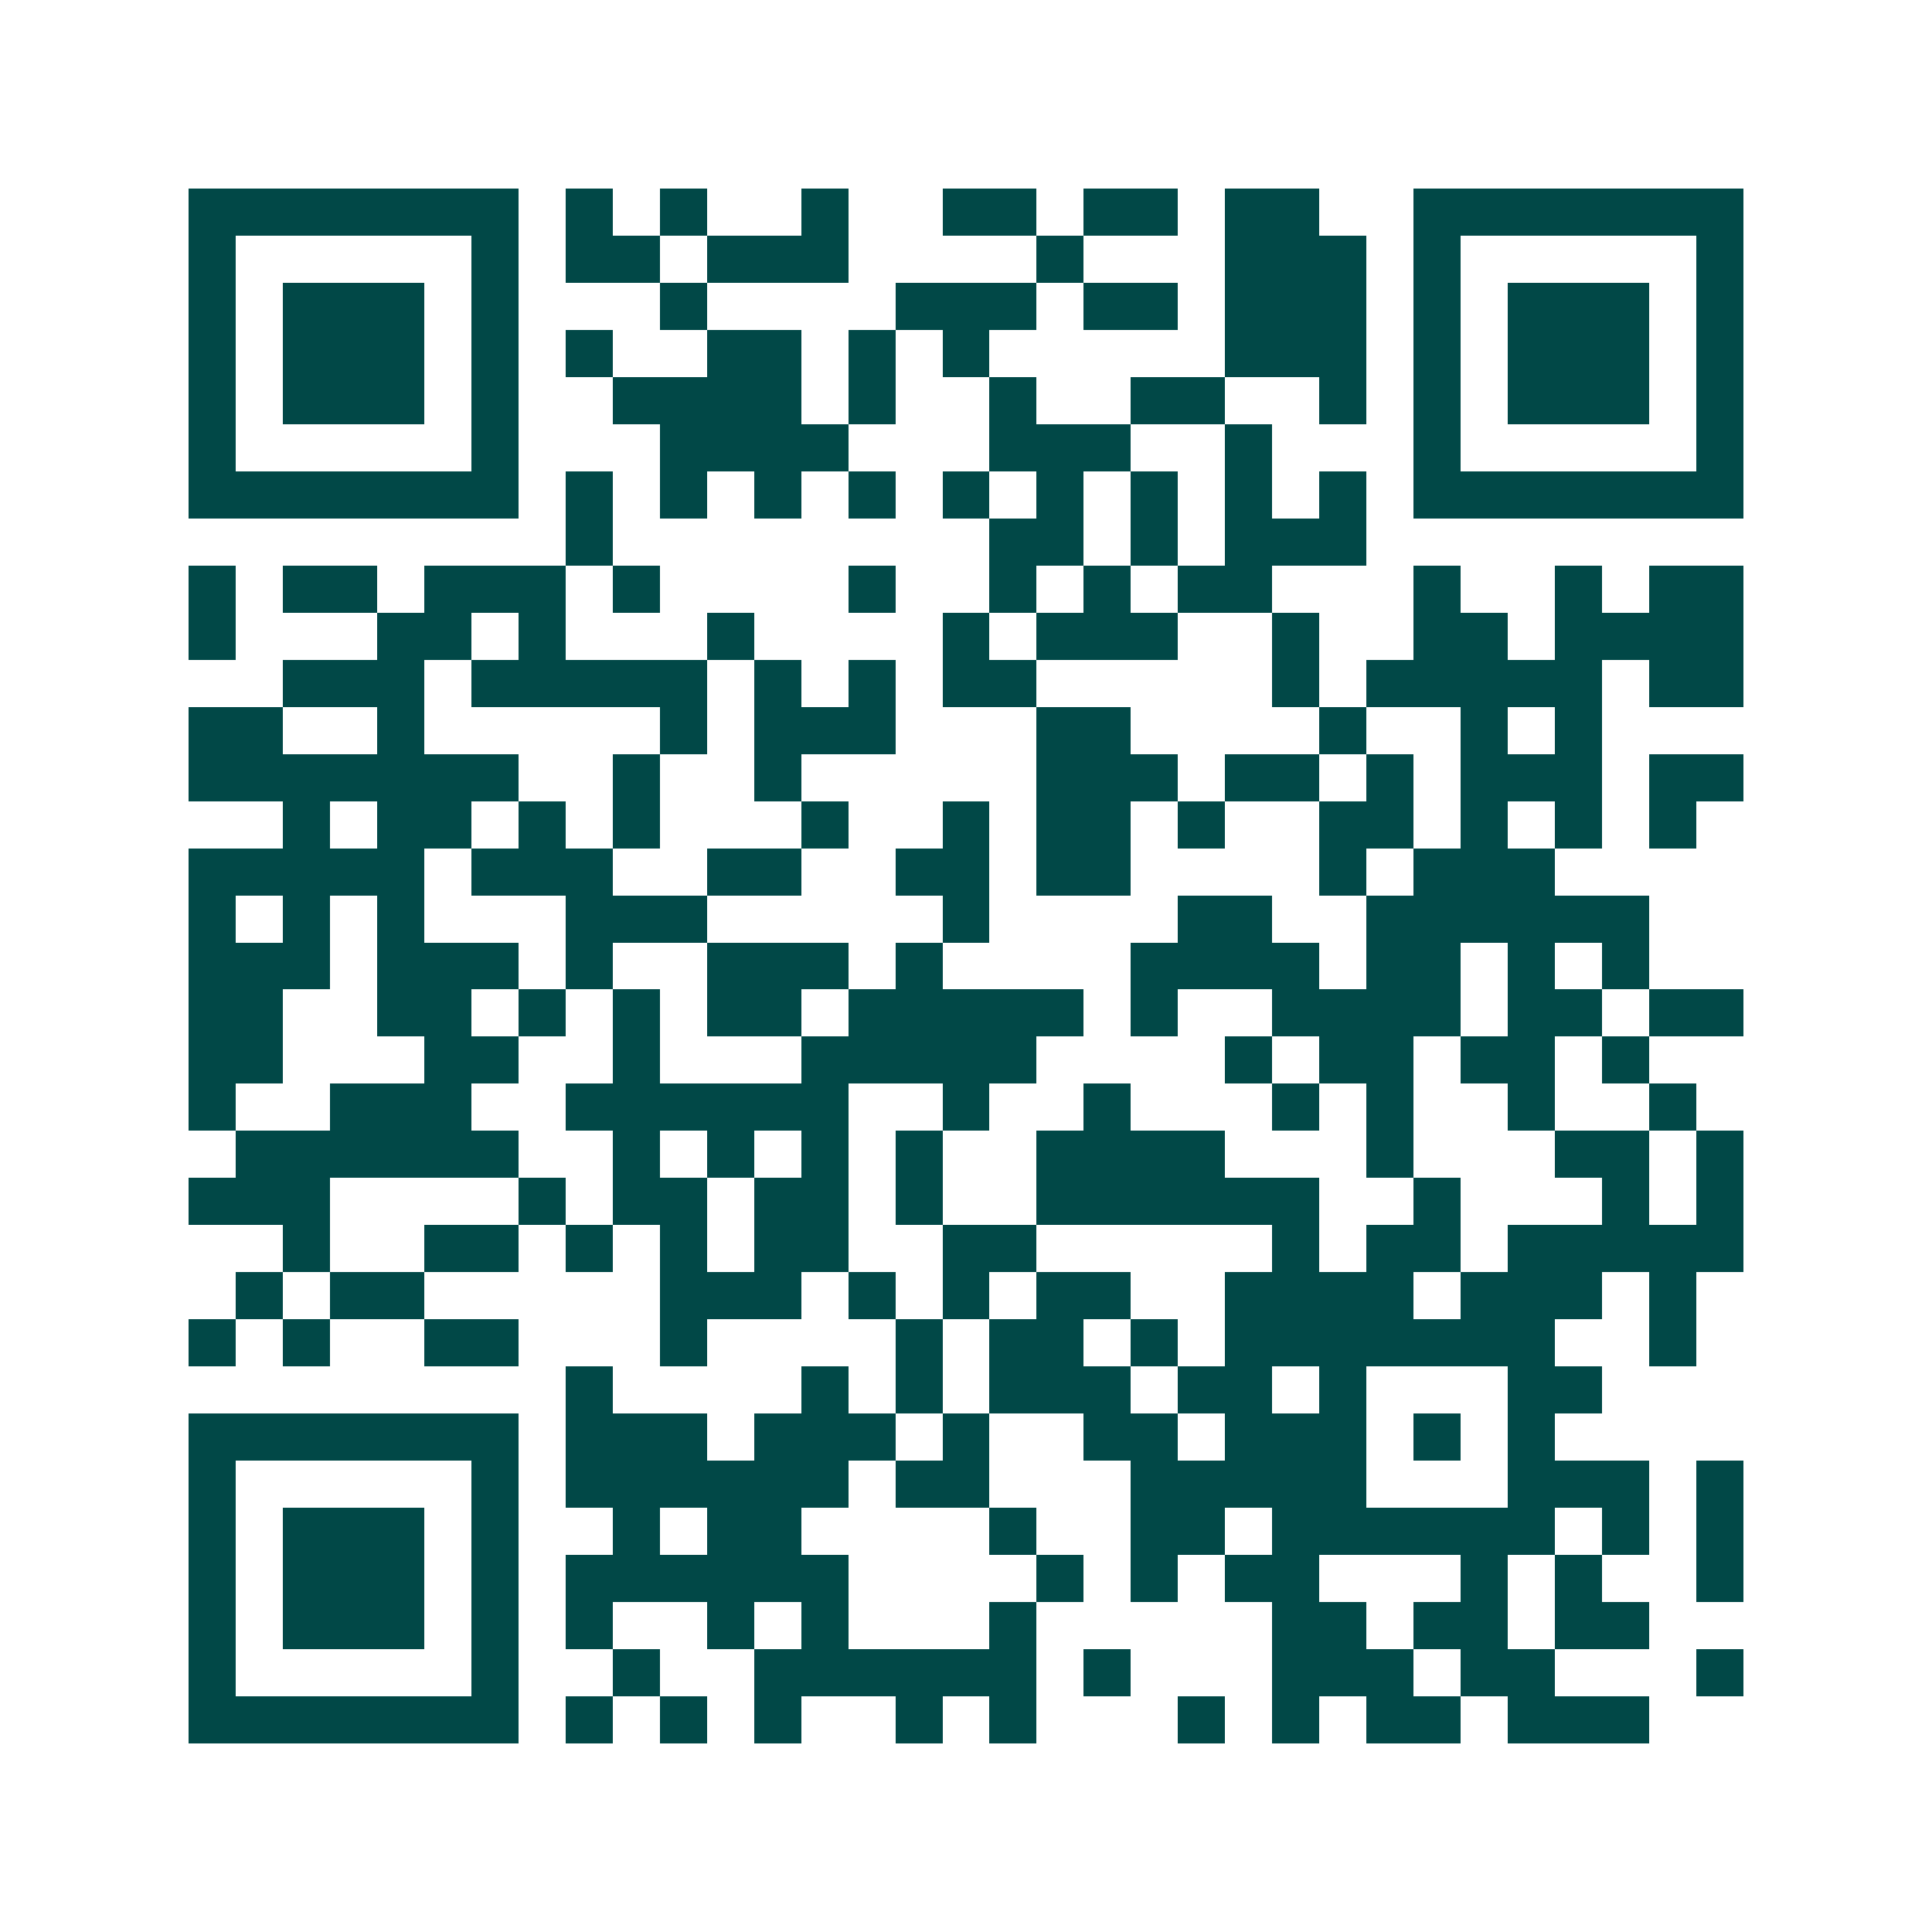 <svg xmlns="http://www.w3.org/2000/svg" width="200" height="200" viewBox="0 0 41 41" shape-rendering="crispEdges"><path fill="#ffffff" d="M0 0h41v41H0z"/><path stroke="#014847" d="M4 4.5h7m1 0h1m1 0h1m2 0h1m2 0h2m1 0h2m1 0h2m2 0h7M4 5.5h1m5 0h1m1 0h2m1 0h3m4 0h1m3 0h3m1 0h1m5 0h1M4 6.5h1m1 0h3m1 0h1m3 0h1m4 0h3m1 0h2m1 0h3m1 0h1m1 0h3m1 0h1M4 7.5h1m1 0h3m1 0h1m1 0h1m2 0h2m1 0h1m1 0h1m5 0h3m1 0h1m1 0h3m1 0h1M4 8.5h1m1 0h3m1 0h1m2 0h4m1 0h1m2 0h1m2 0h2m2 0h1m1 0h1m1 0h3m1 0h1M4 9.5h1m5 0h1m3 0h4m3 0h3m2 0h1m3 0h1m5 0h1M4 10.5h7m1 0h1m1 0h1m1 0h1m1 0h1m1 0h1m1 0h1m1 0h1m1 0h1m1 0h1m1 0h7M12 11.5h1m8 0h2m1 0h1m1 0h3M4 12.5h1m1 0h2m1 0h3m1 0h1m4 0h1m2 0h1m1 0h1m1 0h2m3 0h1m2 0h1m1 0h2M4 13.5h1m3 0h2m1 0h1m3 0h1m4 0h1m1 0h3m2 0h1m2 0h2m1 0h4M6 14.5h3m1 0h5m1 0h1m1 0h1m1 0h2m5 0h1m1 0h5m1 0h2M4 15.5h2m2 0h1m5 0h1m1 0h3m3 0h2m4 0h1m2 0h1m1 0h1M4 16.5h7m2 0h1m2 0h1m5 0h3m1 0h2m1 0h1m1 0h3m1 0h2M6 17.5h1m1 0h2m1 0h1m1 0h1m3 0h1m2 0h1m1 0h2m1 0h1m2 0h2m1 0h1m1 0h1m1 0h1M4 18.5h5m1 0h3m2 0h2m2 0h2m1 0h2m4 0h1m1 0h3M4 19.5h1m1 0h1m1 0h1m3 0h3m5 0h1m4 0h2m2 0h6M4 20.5h3m1 0h3m1 0h1m2 0h3m1 0h1m4 0h4m1 0h2m1 0h1m1 0h1M4 21.5h2m2 0h2m1 0h1m1 0h1m1 0h2m1 0h5m1 0h1m2 0h4m1 0h2m1 0h2M4 22.5h2m3 0h2m2 0h1m3 0h5m4 0h1m1 0h2m1 0h2m1 0h1M4 23.5h1m2 0h3m2 0h6m2 0h1m2 0h1m3 0h1m1 0h1m2 0h1m2 0h1M5 24.5h6m2 0h1m1 0h1m1 0h1m1 0h1m2 0h4m3 0h1m3 0h2m1 0h1M4 25.5h3m4 0h1m1 0h2m1 0h2m1 0h1m2 0h6m2 0h1m3 0h1m1 0h1M6 26.5h1m2 0h2m1 0h1m1 0h1m1 0h2m2 0h2m5 0h1m1 0h2m1 0h5M5 27.5h1m1 0h2m5 0h3m1 0h1m1 0h1m1 0h2m2 0h4m1 0h3m1 0h1M4 28.5h1m1 0h1m2 0h2m3 0h1m4 0h1m1 0h2m1 0h1m1 0h7m2 0h1M12 29.5h1m4 0h1m1 0h1m1 0h3m1 0h2m1 0h1m3 0h2M4 30.5h7m1 0h3m1 0h3m1 0h1m2 0h2m1 0h3m1 0h1m1 0h1M4 31.5h1m5 0h1m1 0h6m1 0h2m3 0h5m3 0h3m1 0h1M4 32.5h1m1 0h3m1 0h1m2 0h1m1 0h2m4 0h1m2 0h2m1 0h6m1 0h1m1 0h1M4 33.5h1m1 0h3m1 0h1m1 0h6m4 0h1m1 0h1m1 0h2m3 0h1m1 0h1m2 0h1M4 34.5h1m1 0h3m1 0h1m1 0h1m2 0h1m1 0h1m3 0h1m5 0h2m1 0h2m1 0h2M4 35.5h1m5 0h1m2 0h1m2 0h6m1 0h1m3 0h3m1 0h2m3 0h1M4 36.5h7m1 0h1m1 0h1m1 0h1m2 0h1m1 0h1m3 0h1m1 0h1m1 0h2m1 0h3"/></svg>
